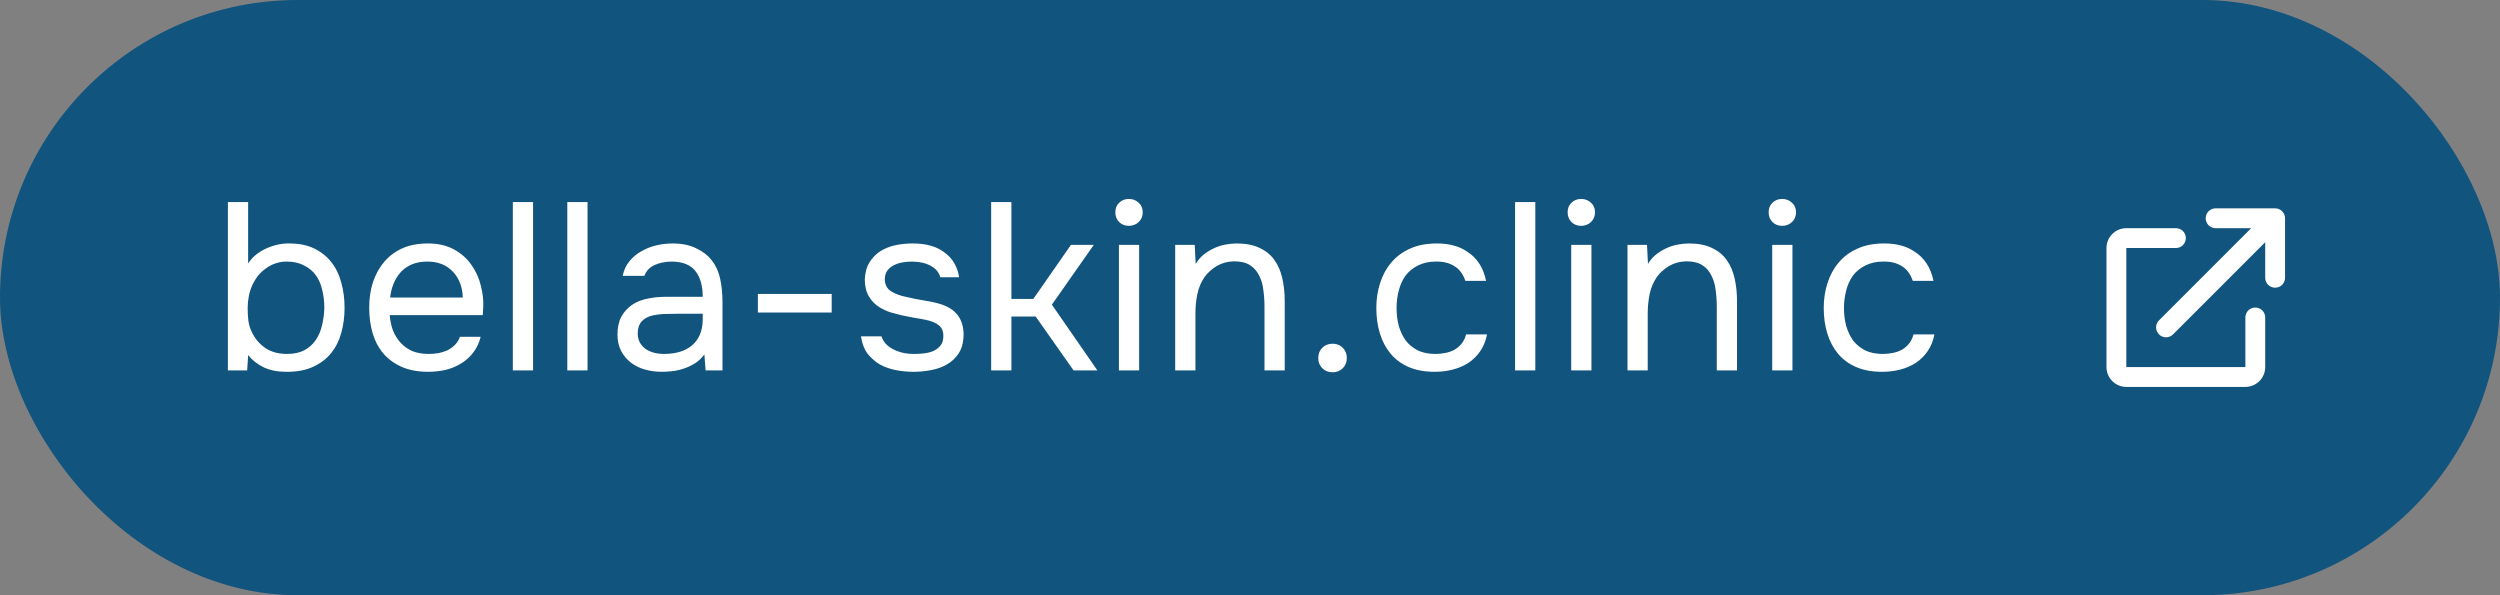 <?xml version="1.0" encoding="UTF-8"?> <svg xmlns="http://www.w3.org/2000/svg" width="189" height="45" viewBox="0 0 189 45" fill="none"><rect x="0" y="0" width="189" height="45" fill="#808080" stroke="none"/> <rect x="0.5" y="0.5" width="188" height="44" rx="22" fill="#11547E"></rect> <path d="M17.229 28V15.274H18.759V19.918C19.071 19.438 19.515 19.066 20.091 18.802C20.679 18.526 21.279 18.394 21.891 18.406C22.611 18.406 23.229 18.532 23.745 18.784C24.273 19.036 24.705 19.378 25.041 19.81C25.389 20.242 25.641 20.758 25.797 21.358C25.965 21.946 26.049 22.582 26.049 23.266C26.049 23.95 25.965 24.586 25.797 25.174C25.641 25.75 25.389 26.254 25.041 26.686C24.693 27.118 24.249 27.46 23.709 27.712C23.181 27.964 22.551 28.096 21.819 28.108H21.621C20.973 28.108 20.409 27.994 19.929 27.766C19.461 27.538 19.071 27.232 18.759 26.848L18.687 28H17.229ZM21.693 26.758C22.209 26.758 22.641 26.668 22.989 26.488C23.349 26.296 23.637 26.044 23.853 25.732C24.081 25.408 24.243 25.036 24.339 24.616C24.447 24.196 24.507 23.746 24.519 23.266C24.519 22.786 24.465 22.336 24.357 21.916C24.261 21.484 24.099 21.112 23.871 20.8C23.643 20.488 23.343 20.242 22.971 20.062C22.611 19.87 22.173 19.774 21.657 19.774C21.369 19.774 21.087 19.822 20.811 19.918C20.535 20.014 20.289 20.146 20.073 20.314C19.857 20.47 19.665 20.65 19.497 20.854C19.341 21.058 19.209 21.274 19.101 21.502C18.969 21.778 18.873 22.072 18.813 22.384C18.753 22.696 18.723 22.996 18.723 23.284C18.723 23.596 18.741 23.92 18.777 24.256C18.825 24.58 18.921 24.88 19.065 25.156C19.281 25.612 19.611 25.996 20.055 26.308C20.499 26.608 21.045 26.758 21.693 26.758ZM29.46 23.824C29.496 24.244 29.58 24.634 29.712 24.994C29.856 25.342 30.048 25.648 30.288 25.912C30.528 26.176 30.822 26.386 31.17 26.542C31.53 26.686 31.944 26.758 32.412 26.758C32.64 26.758 32.874 26.74 33.114 26.704C33.366 26.656 33.6 26.584 33.816 26.488C34.032 26.38 34.224 26.242 34.392 26.074C34.56 25.906 34.686 25.702 34.77 25.462H36.336C36.228 25.918 36.042 26.314 35.778 26.65C35.526 26.986 35.22 27.262 34.86 27.478C34.512 27.694 34.122 27.856 33.69 27.964C33.258 28.06 32.82 28.108 32.376 28.108C31.62 28.108 30.96 27.988 30.396 27.748C29.844 27.508 29.382 27.178 29.01 26.758C28.638 26.326 28.362 25.816 28.182 25.228C28.002 24.628 27.912 23.974 27.912 23.266C27.912 22.558 28.008 21.91 28.2 21.322C28.404 20.722 28.692 20.206 29.064 19.774C29.436 19.342 29.892 19.006 30.432 18.766C30.972 18.526 31.614 18.406 32.358 18.406C33.114 18.406 33.768 18.556 34.32 18.856C34.872 19.156 35.316 19.552 35.652 20.044C35.988 20.524 36.222 21.046 36.354 21.61C36.498 22.174 36.558 22.696 36.534 23.176C36.534 23.284 36.528 23.392 36.516 23.5C36.516 23.608 36.51 23.716 36.498 23.824H29.46ZM34.986 22.492C34.962 21.688 34.71 21.034 34.23 20.53C33.75 20.026 33.108 19.774 32.304 19.774C31.86 19.774 31.47 19.846 31.134 19.99C30.798 20.134 30.516 20.332 30.288 20.584C30.06 20.836 29.88 21.13 29.748 21.466C29.616 21.79 29.532 22.132 29.496 22.492H34.986ZM38.77 28V15.274H40.3V28H38.77ZM42.888 28V15.274H44.418V28H42.888ZM53.252 26.794C53.047 27.07 52.813 27.292 52.55 27.46C52.285 27.628 52.01 27.76 51.721 27.856C51.446 27.952 51.163 28.018 50.876 28.054C50.599 28.09 50.324 28.108 50.047 28.108C49.603 28.108 49.184 28.054 48.788 27.946C48.392 27.838 48.032 27.664 47.708 27.424C47.395 27.184 47.144 26.884 46.952 26.524C46.772 26.164 46.681 25.756 46.681 25.3C46.681 24.76 46.778 24.31 46.969 23.95C47.173 23.578 47.444 23.278 47.779 23.05C48.115 22.822 48.499 22.666 48.931 22.582C49.376 22.486 49.843 22.438 50.336 22.438H53.126C53.126 21.634 52.952 20.998 52.603 20.53C52.255 20.05 51.667 19.798 50.84 19.774C50.336 19.774 49.892 19.858 49.508 20.026C49.123 20.194 48.859 20.47 48.715 20.854H47.078C47.161 20.422 47.33 20.056 47.581 19.756C47.834 19.444 48.133 19.192 48.481 19C48.83 18.796 49.208 18.646 49.615 18.55C50.023 18.454 50.431 18.406 50.84 18.406C51.547 18.406 52.142 18.526 52.621 18.766C53.114 18.994 53.51 19.3 53.809 19.684C54.109 20.056 54.319 20.512 54.44 21.052C54.559 21.592 54.62 22.198 54.62 22.87V28H53.342L53.252 26.794ZM51.452 23.716C51.163 23.716 50.828 23.722 50.444 23.734C50.072 23.734 49.712 23.77 49.364 23.842C49.016 23.914 48.733 24.064 48.517 24.292C48.313 24.52 48.212 24.82 48.212 25.192C48.212 25.468 48.266 25.702 48.373 25.894C48.481 26.086 48.626 26.248 48.806 26.38C48.998 26.512 49.214 26.608 49.453 26.668C49.694 26.728 49.94 26.758 50.191 26.758C51.092 26.758 51.8 26.542 52.316 26.11C52.843 25.666 53.114 25.024 53.126 24.184V23.716H51.452ZM57.296 22.222H62.876V23.626H57.296V22.222ZM68.978 19.774C68.762 19.774 68.54 19.792 68.312 19.828C68.096 19.852 67.88 19.912 67.664 20.008C67.46 20.092 67.28 20.224 67.124 20.404C66.98 20.572 66.902 20.8 66.89 21.088C66.89 21.496 67.04 21.802 67.34 22.006C67.652 22.21 68.054 22.36 68.546 22.456C68.75 22.504 68.972 22.552 69.212 22.6C69.452 22.636 69.686 22.678 69.914 22.726C70.154 22.762 70.376 22.804 70.58 22.852C70.796 22.9 70.976 22.948 71.12 22.996C72.272 23.356 72.848 24.13 72.848 25.318C72.836 25.894 72.71 26.362 72.47 26.722C72.242 27.07 71.948 27.346 71.588 27.55C71.24 27.754 70.838 27.898 70.382 27.982C69.938 28.066 69.494 28.108 69.05 28.108C68.618 28.108 68.18 28.066 67.736 27.982C67.292 27.898 66.884 27.754 66.512 27.55C66.152 27.334 65.84 27.058 65.576 26.722C65.324 26.374 65.162 25.942 65.09 25.426H66.638C66.734 25.714 66.884 25.942 67.088 26.11C67.292 26.278 67.508 26.41 67.736 26.506C67.976 26.602 68.198 26.668 68.402 26.704C68.618 26.74 68.858 26.758 69.122 26.758C69.314 26.758 69.536 26.746 69.788 26.722C70.04 26.698 70.28 26.644 70.508 26.56C70.736 26.464 70.928 26.326 71.084 26.146C71.24 25.966 71.318 25.714 71.318 25.39C71.318 25.03 71.198 24.76 70.958 24.58C70.73 24.4 70.412 24.268 70.004 24.184C69.716 24.124 69.416 24.07 69.104 24.022C68.804 23.962 68.498 23.902 68.186 23.842C67.886 23.77 67.592 23.692 67.304 23.608C67.016 23.512 66.746 23.386 66.494 23.23C66.158 23.026 65.888 22.75 65.684 22.402C65.48 22.054 65.378 21.628 65.378 21.124C65.402 20.596 65.522 20.164 65.738 19.828C65.954 19.48 66.23 19.198 66.566 18.982C66.926 18.766 67.31 18.616 67.718 18.532C68.126 18.448 68.558 18.406 69.014 18.406C69.986 18.406 70.76 18.616 71.336 19.036C71.684 19.276 71.954 19.564 72.146 19.9C72.338 20.236 72.458 20.59 72.506 20.962H71.084C71 20.614 70.772 20.332 70.4 20.116C70.028 19.9 69.554 19.786 68.978 19.774ZM74.932 28V15.274H76.462V22.6H78.118L80.962 18.514H82.69L79.522 23.032L82.96 28H81.16L78.298 23.932H76.462V28H74.932ZM85.346 15.04C85.634 15.04 85.88 15.136 86.084 15.328C86.288 15.508 86.39 15.748 86.39 16.048C86.39 16.348 86.288 16.594 86.084 16.786C85.88 16.978 85.634 17.074 85.346 17.074C85.046 17.074 84.8 16.978 84.608 16.786C84.416 16.594 84.32 16.348 84.32 16.048C84.32 15.748 84.416 15.508 84.608 15.328C84.8 15.136 85.046 15.04 85.346 15.04ZM84.59 28V18.514H86.12V28H84.59ZM88.845 28V18.514H90.321L90.393 19.954C90.549 19.69 90.741 19.462 90.969 19.27C91.209 19.078 91.467 18.916 91.743 18.784C92.019 18.652 92.307 18.556 92.607 18.496C92.919 18.436 93.219 18.406 93.507 18.406C94.191 18.406 94.767 18.52 95.235 18.748C95.703 18.964 96.075 19.27 96.351 19.666C96.627 20.05 96.825 20.512 96.945 21.052C97.065 21.58 97.125 22.15 97.125 22.762V28H95.595V23.176C95.595 22.732 95.565 22.306 95.505 21.898C95.457 21.49 95.349 21.13 95.181 20.818C95.025 20.494 94.797 20.236 94.497 20.044C94.197 19.852 93.795 19.756 93.291 19.756C92.799 19.768 92.361 19.888 91.977 20.116C91.605 20.344 91.305 20.614 91.077 20.926C90.801 21.322 90.615 21.76 90.519 22.24C90.423 22.708 90.375 23.182 90.375 23.662V28H88.845ZM100.74 25.984C101.052 25.984 101.31 26.086 101.514 26.29C101.718 26.494 101.82 26.752 101.82 27.064C101.82 27.376 101.718 27.634 101.514 27.838C101.31 28.042 101.052 28.144 100.74 28.144C100.428 28.144 100.17 28.042 99.966 27.838C99.762 27.634 99.66 27.376 99.66 27.064C99.66 26.752 99.762 26.494 99.966 26.29C100.17 26.086 100.428 25.984 100.74 25.984ZM108.46 28.108C107.704 28.108 107.05 27.988 106.498 27.748C105.946 27.508 105.49 27.172 105.13 26.74C104.77 26.308 104.5 25.798 104.32 25.21C104.14 24.622 104.05 23.98 104.05 23.284C104.05 22.612 104.146 21.982 104.338 21.394C104.53 20.794 104.812 20.278 105.184 19.846C105.556 19.402 106.024 19.054 106.588 18.802C107.152 18.538 107.836 18.406 108.64 18.406C109.12 18.406 109.546 18.46 109.918 18.568C110.29 18.664 110.638 18.826 110.962 19.054C111.298 19.27 111.586 19.558 111.826 19.918C112.066 20.278 112.24 20.716 112.348 21.232H110.782C110.602 20.704 110.314 20.326 109.918 20.098C109.534 19.87 109.078 19.762 108.55 19.774C108.034 19.774 107.578 19.876 107.182 20.08C106.798 20.272 106.486 20.53 106.246 20.854C106.018 21.178 105.85 21.556 105.742 21.988C105.634 22.408 105.58 22.84 105.58 23.284C105.58 23.752 105.634 24.196 105.742 24.616C105.862 25.036 106.036 25.408 106.264 25.732C106.504 26.044 106.81 26.296 107.182 26.488C107.554 26.668 107.998 26.758 108.514 26.758C108.766 26.758 109.012 26.734 109.252 26.686C109.504 26.638 109.732 26.56 109.936 26.452C110.152 26.332 110.338 26.176 110.494 25.984C110.65 25.792 110.764 25.558 110.836 25.282H112.42C112.324 25.774 112.15 26.2 111.898 26.56C111.658 26.908 111.358 27.202 110.998 27.442C110.638 27.67 110.242 27.838 109.81 27.946C109.378 28.054 108.928 28.108 108.46 28.108ZM114.539 28V15.274H116.069V28H114.539ZM119.539 15.04C119.827 15.04 120.073 15.136 120.277 15.328C120.481 15.508 120.583 15.748 120.583 16.048C120.583 16.348 120.481 16.594 120.277 16.786C120.073 16.978 119.827 17.074 119.539 17.074C119.239 17.074 118.993 16.978 118.801 16.786C118.609 16.594 118.513 16.348 118.513 16.048C118.513 15.748 118.609 15.508 118.801 15.328C118.993 15.136 119.239 15.04 119.539 15.04ZM118.783 28V18.514H120.313V28H118.783ZM123.038 28V18.514H124.514L124.586 19.954C124.742 19.69 124.934 19.462 125.162 19.27C125.402 19.078 125.66 18.916 125.936 18.784C126.212 18.652 126.5 18.556 126.8 18.496C127.112 18.436 127.412 18.406 127.7 18.406C128.384 18.406 128.96 18.52 129.428 18.748C129.896 18.964 130.268 19.27 130.544 19.666C130.82 20.05 131.018 20.512 131.138 21.052C131.258 21.58 131.318 22.15 131.318 22.762V28H129.788V23.176C129.788 22.732 129.758 22.306 129.698 21.898C129.65 21.49 129.542 21.13 129.374 20.818C129.218 20.494 128.99 20.236 128.69 20.044C128.39 19.852 127.988 19.756 127.484 19.756C126.992 19.768 126.554 19.888 126.17 20.116C125.798 20.344 125.498 20.614 125.27 20.926C124.994 21.322 124.808 21.76 124.712 22.24C124.616 22.708 124.568 23.182 124.568 23.662V28H123.038ZM134.735 15.04C135.023 15.04 135.269 15.136 135.473 15.328C135.677 15.508 135.779 15.748 135.779 16.048C135.779 16.348 135.677 16.594 135.473 16.786C135.269 16.978 135.023 17.074 134.735 17.074C134.435 17.074 134.189 16.978 133.997 16.786C133.805 16.594 133.709 16.348 133.709 16.048C133.709 15.748 133.805 15.508 133.997 15.328C134.189 15.136 134.435 15.04 134.735 15.04ZM133.979 28V18.514H135.509V28H133.979ZM142.284 28.108C141.528 28.108 140.874 27.988 140.322 27.748C139.77 27.508 139.314 27.172 138.954 26.74C138.594 26.308 138.324 25.798 138.144 25.21C137.964 24.622 137.874 23.98 137.874 23.284C137.874 22.612 137.97 21.982 138.162 21.394C138.354 20.794 138.636 20.278 139.008 19.846C139.38 19.402 139.848 19.054 140.412 18.802C140.976 18.538 141.66 18.406 142.464 18.406C142.944 18.406 143.37 18.46 143.742 18.568C144.114 18.664 144.462 18.826 144.786 19.054C145.122 19.27 145.41 19.558 145.65 19.918C145.89 20.278 146.064 20.716 146.172 21.232H144.606C144.426 20.704 144.138 20.326 143.742 20.098C143.358 19.87 142.902 19.762 142.374 19.774C141.858 19.774 141.402 19.876 141.006 20.08C140.622 20.272 140.31 20.53 140.07 20.854C139.842 21.178 139.674 21.556 139.566 21.988C139.458 22.408 139.404 22.84 139.404 23.284C139.404 23.752 139.458 24.196 139.566 24.616C139.686 25.036 139.86 25.408 140.088 25.732C140.328 26.044 140.634 26.296 141.006 26.488C141.378 26.668 141.822 26.758 142.338 26.758C142.59 26.758 142.836 26.734 143.076 26.686C143.328 26.638 143.556 26.56 143.76 26.452C143.976 26.332 144.162 26.176 144.318 25.984C144.474 25.792 144.588 25.558 144.66 25.282H146.244C146.148 25.774 145.974 26.2 145.722 26.56C145.482 26.908 145.182 27.202 144.822 27.442C144.462 27.67 144.066 27.838 143.634 27.946C143.202 28.054 142.752 28.108 142.284 28.108Z" fill="white"></path> <path d="M167.5 17.25C167.086 17.25 166.75 16.914 166.75 16.5C166.75 16.086 167.086 15.75 167.5 15.75H172C172.199 15.75 172.39 15.829 172.53 15.97C172.671 16.11 172.75 16.301 172.75 16.5L172.75 21C172.75 21.414 172.414 21.75 172 21.75C171.586 21.75 171.25 21.414 171.25 21L171.25 18.311L164.28 25.28C163.987 25.573 163.513 25.573 163.22 25.28C162.927 24.987 162.927 24.513 163.22 24.22L170.189 17.25H167.5ZM159.25 18.75C159.25 17.922 159.922 17.25 160.75 17.25H164.5C164.914 17.25 165.25 17.586 165.25 18C165.25 18.414 164.914 18.75 164.5 18.75H160.75V27.75H169.75V24C169.75 23.586 170.086 23.25 170.5 23.25C170.914 23.25 171.25 23.586 171.25 24V27.75C171.25 28.578 170.578 29.25 169.75 29.25H160.75C159.922 29.25 159.25 28.578 159.25 27.75V18.75Z" fill="white"></path> <rect x="0.5" y="0.5" width="188" height="44" rx="22" stroke="#11547E"></rect> </svg> 